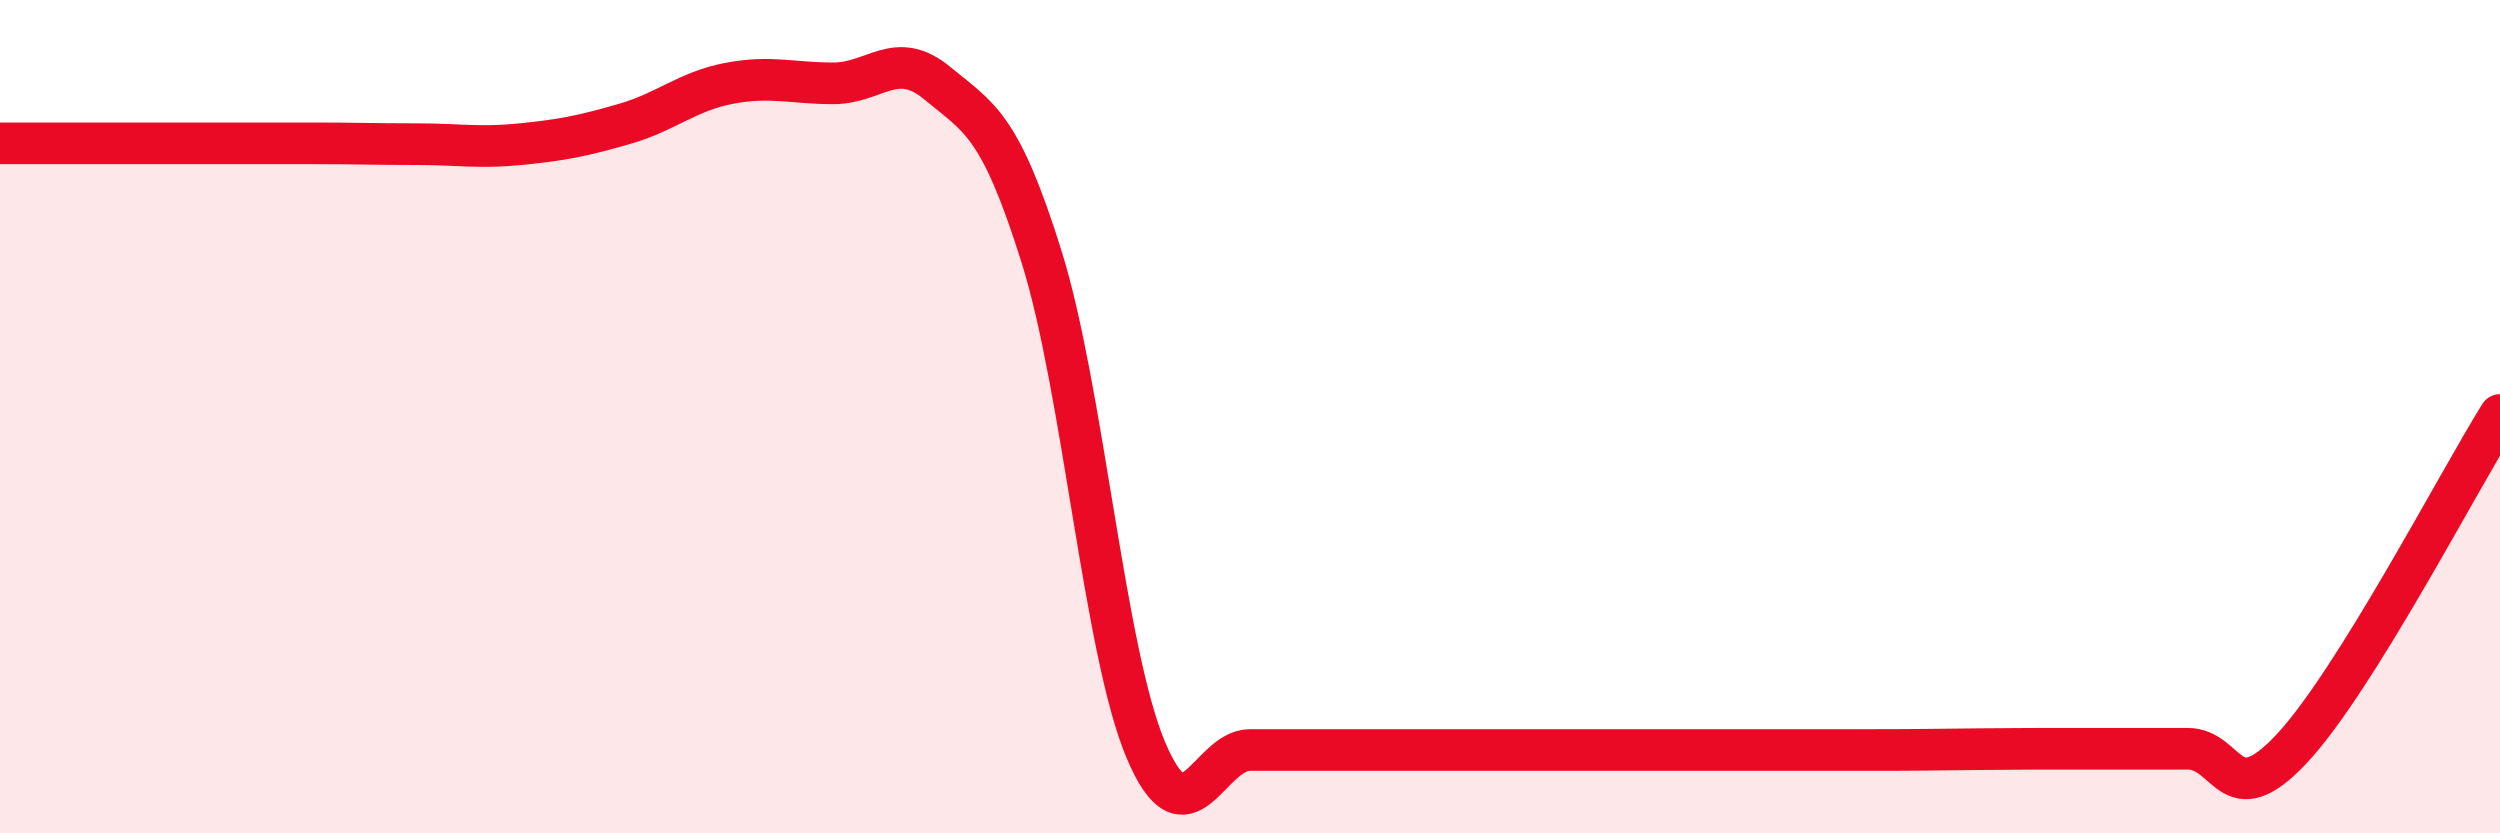 
    <svg width="60" height="20" viewBox="0 0 60 20" xmlns="http://www.w3.org/2000/svg">
      <path
        d="M 0,3.44 C 0.5,3.44 1.5,3.44 2.5,3.44 C 3.5,3.44 4,3.44 5,3.44 C 6,3.44 6.5,3.44 7.5,3.44 C 8.5,3.44 9,3.46 10,3.46 C 11,3.46 11.5,3.56 12.5,3.46 C 13.5,3.36 14,3.26 15,2.97 C 16,2.68 16.5,2.19 17.5,2 C 18.5,1.81 19,2 20,2 C 21,2 21.5,1.17 22.5,2 C 23.5,2.83 24,2.97 25,6.17 C 26,9.37 26.5,15.63 27.5,18 C 28.5,20.37 29,18 30,18 C 31,18 31.5,18 32.5,18 C 33.5,18 34,18 35,18 C 36,18 36.5,18 37.5,18 C 38.5,18 39,18 40,18 C 41,18 41.5,18 42.5,18 C 43.5,18 44,18 45,18 C 46,18 46.5,17.99 47.5,17.98 C 48.5,17.97 49,17.97 50,17.97 C 51,17.97 51.5,17.97 52.5,17.97 C 53.5,17.97 53.5,19.57 55,17.97 C 56.5,16.37 59,11.56 60,9.96L60 20L0 20Z"
        fill="#EB0A25"
        opacity="0.1"
        stroke-linecap="round"
        stroke-linejoin="round"
      />
      <path
        d="M 0,3.44 C 0.5,3.44 1.5,3.44 2.5,3.44 C 3.5,3.44 4,3.44 5,3.44 C 6,3.44 6.5,3.44 7.5,3.44 C 8.5,3.44 9,3.46 10,3.46 C 11,3.46 11.5,3.56 12.5,3.46 C 13.5,3.36 14,3.26 15,2.97 C 16,2.68 16.5,2.19 17.5,2 C 18.5,1.81 19,2 20,2 C 21,2 21.5,1.17 22.5,2 C 23.5,2.83 24,2.97 25,6.17 C 26,9.37 26.5,15.63 27.5,18 C 28.5,20.37 29,18 30,18 C 31,18 31.5,18 32.5,18 C 33.5,18 34,18 35,18 C 36,18 36.5,18 37.5,18 C 38.5,18 39,18 40,18 C 41,18 41.5,18 42.5,18 C 43.5,18 44,18 45,18 C 46,18 46.5,17.99 47.5,17.98 C 48.5,17.97 49,17.97 50,17.97 C 51,17.97 51.5,17.97 52.5,17.97 C 53.5,17.97 53.5,19.57 55,17.97 C 56.5,16.37 59,11.56 60,9.96"
        stroke="#EB0A25"
        stroke-width="1"
        fill="none"
        stroke-linecap="round"
        stroke-linejoin="round"
      />
    </svg>
  